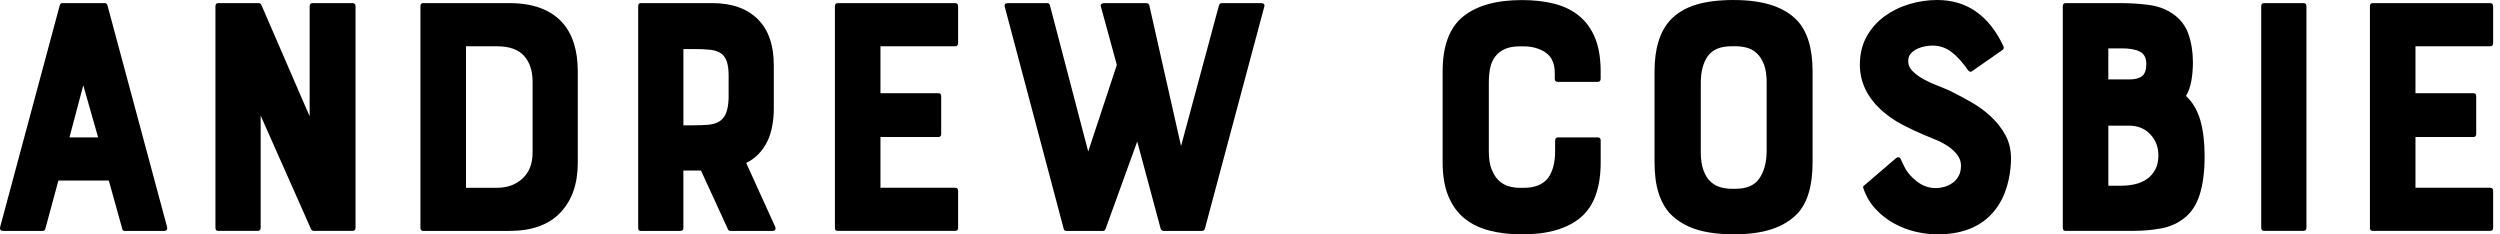 <?xml version="1.0" encoding="utf-8"?>
<svg xmlns="http://www.w3.org/2000/svg" fill="none" height="100%" overflow="visible" preserveAspectRatio="none" style="display: block;" viewBox="0 0 256 24" width="100%">
<path d="M155.851 0.007C157.098 0.007 158.218 0.136 159.208 0.396C160.198 0.657 161.039 1.076 161.733 1.65C162.428 2.228 162.965 2.982 163.343 3.912C163.72 4.842 163.907 5.981 163.907 7.323V8.065C163.907 8.278 163.802 8.383 163.59 8.383H159.525C159.313 8.383 159.208 8.278 159.208 8.065V7.501C159.208 6.511 158.893 5.803 158.271 5.381C157.647 4.956 156.897 4.747 156.028 4.747H155.604C154.474 4.747 153.649 5.089 153.129 5.771C152.869 6.101 152.694 6.492 152.599 6.939C152.503 7.387 152.456 7.907 152.456 8.494V15.49C152.456 16.268 152.555 16.899 152.758 17.382C152.958 17.864 153.205 18.241 153.5 18.511C153.795 18.78 154.131 18.971 154.506 19.076C154.883 19.181 155.248 19.234 155.601 19.234H156.025C157.18 19.234 158.015 18.892 158.535 18.21C159.005 17.55 159.243 16.642 159.243 15.487V14.393L159.246 14.386C159.246 14.174 159.351 14.069 159.563 14.069H163.593C163.805 14.069 163.91 14.174 163.91 14.386V16.613C163.91 19.228 163.228 21.113 161.86 22.268C160.493 23.422 158.491 24 155.854 24C154.63 24 153.516 23.87 152.517 23.61C151.514 23.35 150.66 22.934 149.952 22.356C149.245 21.779 148.699 21.02 148.309 20.078C147.918 19.136 147.725 17.981 147.725 16.617V7.323C147.725 4.709 148.42 2.834 149.81 1.704C151.199 0.575 153.214 0.007 155.851 0.007ZM198.367 0C201.407 0 203.67 1.58 205.151 4.734C205.221 4.899 205.186 5.029 205.047 5.124L201.902 7.316C201.785 7.386 201.667 7.352 201.55 7.212C200.937 6.339 200.347 5.699 199.782 5.286C199.218 4.874 198.58 4.667 197.876 4.667C197.689 4.667 197.45 4.693 197.168 4.737C196.886 4.785 196.612 4.867 196.355 4.984C196.095 5.102 195.874 5.261 195.684 5.461C195.496 5.661 195.4 5.927 195.4 6.257C195.4 6.657 195.56 7.012 195.877 7.316C196.194 7.624 196.584 7.901 197.044 8.148C197.504 8.396 197.981 8.615 198.476 8.802C198.97 8.992 199.396 9.167 199.748 9.332H199.744C200.404 9.662 201.099 10.033 201.829 10.445C202.559 10.858 203.231 11.346 203.844 11.911C204.456 12.476 204.958 13.114 205.345 13.818C205.735 14.526 205.929 15.338 205.929 16.258C205.929 16.518 205.91 16.835 205.875 17.213C205.84 17.59 205.773 17.997 205.681 18.432C205.586 18.866 205.453 19.314 205.275 19.773C205.098 20.233 204.868 20.675 204.586 21.101C203.291 23.033 201.229 23.997 198.402 23.997C197.647 23.997 196.883 23.902 196.105 23.715C195.328 23.528 194.591 23.239 193.896 22.849C193.202 22.458 192.583 21.97 192.041 21.383C191.498 20.793 191.085 20.088 190.803 19.263C190.755 19.145 190.791 19.05 190.908 18.98L194.16 16.189C194.347 16.046 194.503 16.071 194.62 16.258C194.668 16.353 194.719 16.465 194.779 16.595C194.836 16.725 194.915 16.883 195.007 17.07C195.267 17.613 195.689 18.114 196.279 18.571C196.866 19.031 197.517 19.26 198.225 19.26C198.507 19.26 198.796 19.218 199.091 19.136C199.386 19.053 199.662 18.924 199.922 18.746C200.182 18.568 200.392 18.333 200.557 18.038C200.722 17.743 200.805 17.385 200.805 16.96C200.805 16.56 200.68 16.195 200.433 15.865C200.185 15.535 199.878 15.246 199.513 14.999C199.148 14.752 198.758 14.539 198.349 14.364C197.936 14.187 197.552 14.027 197.2 13.888C196.397 13.558 195.604 13.187 194.813 12.774C194.023 12.362 193.288 11.851 192.605 11.238C191.168 9.896 190.451 8.364 190.451 6.645C190.451 5.537 190.68 4.572 191.14 3.747C191.6 2.922 192.206 2.234 192.961 1.679C193.716 1.127 194.564 0.707 195.506 0.425C196.448 0.143 197.403 2.3224e-05 198.367 0ZM177.553 0.003C180.567 0.003 182.734 0.711 184.054 2.123C185.091 3.253 185.608 4.985 185.608 7.316V16.61C185.608 19.012 185.091 20.77 184.054 21.874C183.372 22.582 182.499 23.112 181.439 23.464C180.38 23.816 179.082 23.994 177.553 23.994C176.023 23.994 174.658 23.816 173.611 23.464C172.564 23.112 171.698 22.581 171.013 21.874C170.496 21.309 170.1 20.595 169.83 19.735C169.56 18.876 169.424 17.832 169.424 16.607V7.313C169.424 5.004 169.953 3.262 171.013 2.085C171.695 1.355 172.568 0.825 173.628 0.495C174.688 0.165 175.995 0 177.55 0L177.553 0.003ZM10.752 0.32C10.869 0.32 10.951 0.391 10.999 0.533L17.113 23.255C17.161 23.515 17.053 23.645 16.796 23.645H12.767C12.624 23.645 12.541 23.575 12.519 23.433L11.142 18.485H5.982L4.641 23.433C4.593 23.575 4.511 23.644 4.394 23.645H0.328C0.068 23.644 -0.036 23.515 0.012 23.255L6.122 0.533C6.17 0.39 6.253 0.32 6.37 0.32H10.752ZM52.168 0.32C54.57 0.32 56.372 0.981 57.574 2.301C58.634 3.478 59.164 5.15 59.164 7.32V16.684C59.164 18.828 58.567 20.522 57.381 21.773C56.191 23.023 54.452 23.645 52.168 23.645H43.334C43.144 23.644 43.052 23.54 43.052 23.328V0.638C43.052 0.425 43.147 0.32 43.334 0.32H52.168ZM72.948 0.32C74.928 0.32 76.471 0.863 77.578 1.945C78.685 3.03 79.237 4.607 79.237 6.679V11.131C79.237 11.743 79.183 12.333 79.078 12.898C78.973 13.462 78.815 13.971 78.603 14.418V14.421C78.085 15.481 77.353 16.236 76.41 16.684L79.38 23.22C79.427 23.337 79.427 23.439 79.38 23.521C79.332 23.604 79.25 23.644 79.133 23.645H74.785C74.668 23.644 74.586 23.587 74.538 23.467L71.78 17.461H69.978V23.327C69.978 23.54 69.874 23.645 69.661 23.645H65.597C65.432 23.645 65.35 23.54 65.35 23.327V0.638C65.35 0.425 65.432 0.32 65.597 0.32H72.948ZM107.264 0.323C107.381 0.323 107.463 0.393 107.511 0.536L111.433 15.519L114.364 6.646L112.74 0.71C112.693 0.593 112.706 0.497 112.775 0.428C112.845 0.358 112.927 0.323 113.022 0.323H117.404C117.547 0.323 117.639 0.393 117.687 0.536L120.939 14.954L124.826 0.536C124.874 0.393 124.969 0.323 125.108 0.323H129.173C129.29 0.323 129.379 0.358 129.437 0.428C129.494 0.497 129.499 0.593 129.455 0.71L123.376 23.432C123.328 23.574 123.224 23.645 123.059 23.645H119.172C119.029 23.645 118.924 23.574 118.854 23.432L116.452 14.49L113.2 23.467C113.153 23.584 113.07 23.644 112.953 23.645H109.205C109.04 23.644 108.945 23.574 108.923 23.432L102.882 0.676C102.834 0.441 102.939 0.323 103.199 0.323H107.264ZM26.515 0.32C26.61 0.32 26.692 0.381 26.762 0.498L31.708 11.911V0.638C31.708 0.425 31.813 0.32 32.025 0.32H36.09C36.302 0.32 36.407 0.425 36.407 0.638V23.324C36.407 23.537 36.302 23.642 36.09 23.642H32.168C32.003 23.642 31.899 23.584 31.852 23.464L26.692 11.838V23.324C26.692 23.537 26.587 23.642 26.375 23.642H22.345C22.154 23.642 22.062 23.537 22.062 23.324V0.638C22.062 0.425 22.158 0.32 22.345 0.32H26.515ZM97.793 0.32C98.005 0.32 98.11 0.425 98.11 0.638V4.42C98.11 4.633 98.006 4.737 97.793 4.737H90.159V9.544H96.096C96.283 9.544 96.378 9.649 96.378 9.861V13.714C96.378 13.926 96.283 14.031 96.096 14.031H90.159V19.225H97.793C98.005 19.225 98.11 19.33 98.11 19.542V23.324C98.11 23.537 98.006 23.642 97.793 23.642H85.777C85.611 23.642 85.519 23.562 85.499 23.399L85.495 23.328V0.638C85.495 0.425 85.59 0.32 85.777 0.32H97.793ZM217.167 0.32C218.131 0.32 219.074 0.381 219.994 0.498C220.914 0.615 221.714 0.897 222.396 1.345C223.221 1.887 223.786 2.598 224.094 3.483C224.398 4.365 224.554 5.328 224.554 6.365C224.554 7.047 224.5 7.685 224.396 8.271C224.291 8.861 224.107 9.379 223.847 9.826C224.529 10.461 225.017 11.293 225.312 12.317C225.608 13.342 225.753 14.573 225.753 16.011C225.753 17.543 225.589 18.838 225.259 19.898C224.929 20.957 224.399 21.769 223.669 22.334C222.987 22.877 222.184 23.23 221.267 23.395C220.347 23.559 219.394 23.642 218.404 23.642H211.513C211.326 23.641 211.23 23.537 211.23 23.324V0.638C211.23 0.425 211.326 0.32 211.513 0.32H217.167ZM235.862 0.32C236.075 0.32 236.18 0.425 236.18 0.638V23.324C236.18 23.537 236.075 23.642 235.862 23.642H231.833C231.669 23.642 231.576 23.562 231.555 23.399L231.55 23.327V0.638C231.55 0.425 231.646 0.32 231.833 0.32H235.862ZM254.979 0.32C255.191 0.32 255.296 0.425 255.296 0.638V4.42C255.296 4.632 255.191 4.737 254.979 4.737H247.344V9.544H253.281C253.468 9.544 253.563 9.649 253.563 9.861V13.714C253.563 13.926 253.468 14.03 253.281 14.03H247.344V19.225H254.979C255.191 19.225 255.296 19.329 255.296 19.542V23.324C255.296 23.537 255.191 23.642 254.979 23.642H242.962C242.799 23.641 242.705 23.561 242.685 23.399L242.68 23.327V0.638C242.68 0.425 242.775 0.32 242.962 0.32H254.979ZM177.305 4.737C176.175 4.737 175.366 5.074 174.884 5.743C174.402 6.416 174.161 7.327 174.161 8.481V15.551C174.161 16.328 174.253 16.963 174.443 17.458C174.631 17.953 174.872 18.337 175.167 18.606C175.462 18.876 175.799 19.066 176.173 19.171C176.55 19.276 176.928 19.33 177.302 19.33H177.728C178.857 19.33 179.666 18.984 180.148 18.286C180.631 17.591 180.884 16.677 180.906 15.548V8.479L180.909 8.484C180.909 7.707 180.814 7.076 180.627 6.594C180.44 6.111 180.193 5.727 179.885 5.444C179.577 5.162 179.238 4.975 178.86 4.88C178.483 4.785 178.105 4.737 177.73 4.737H177.305ZM47.719 19.229H50.898C51.958 19.229 52.831 18.911 53.513 18.273C54.195 17.639 54.538 16.753 54.538 15.624V8.38C54.538 7.25 54.243 6.358 53.656 5.711C53.066 5.064 52.149 4.74 50.898 4.74H47.719V19.229ZM215.895 19.019H217.237V19.016C217.732 19.016 218.202 18.961 218.652 18.856C219.1 18.752 219.499 18.575 219.854 18.327C220.207 18.08 220.49 17.755 220.702 17.355C220.915 16.956 221.019 16.474 221.02 15.906C221.02 15.059 220.743 14.338 220.187 13.751C219.632 13.161 218.909 12.869 218.015 12.869H215.895V19.019ZM7.112 14.069H10.047L8.527 8.732L7.112 14.069ZM69.981 12.831H71.007C71.572 12.831 72.073 12.812 72.508 12.777C72.942 12.742 73.313 12.634 73.621 12.46C73.926 12.282 74.163 12.006 74.328 11.629C74.493 11.251 74.589 10.721 74.611 10.039V7.742C74.611 7.13 74.544 6.641 74.417 6.276C74.287 5.911 74.081 5.635 73.799 5.444C73.516 5.257 73.145 5.14 72.685 5.093C72.225 5.045 71.666 5.022 71.007 5.022H69.981V12.831ZM215.892 8.132H218.05C218.614 8.132 219.046 8.021 219.341 7.796C219.636 7.574 219.782 7.155 219.782 6.543C219.782 5.931 219.563 5.511 219.128 5.289C218.69 5.067 218.084 4.953 217.307 4.953H215.892V8.132Z" fill="black" id="logo"/>
</svg>